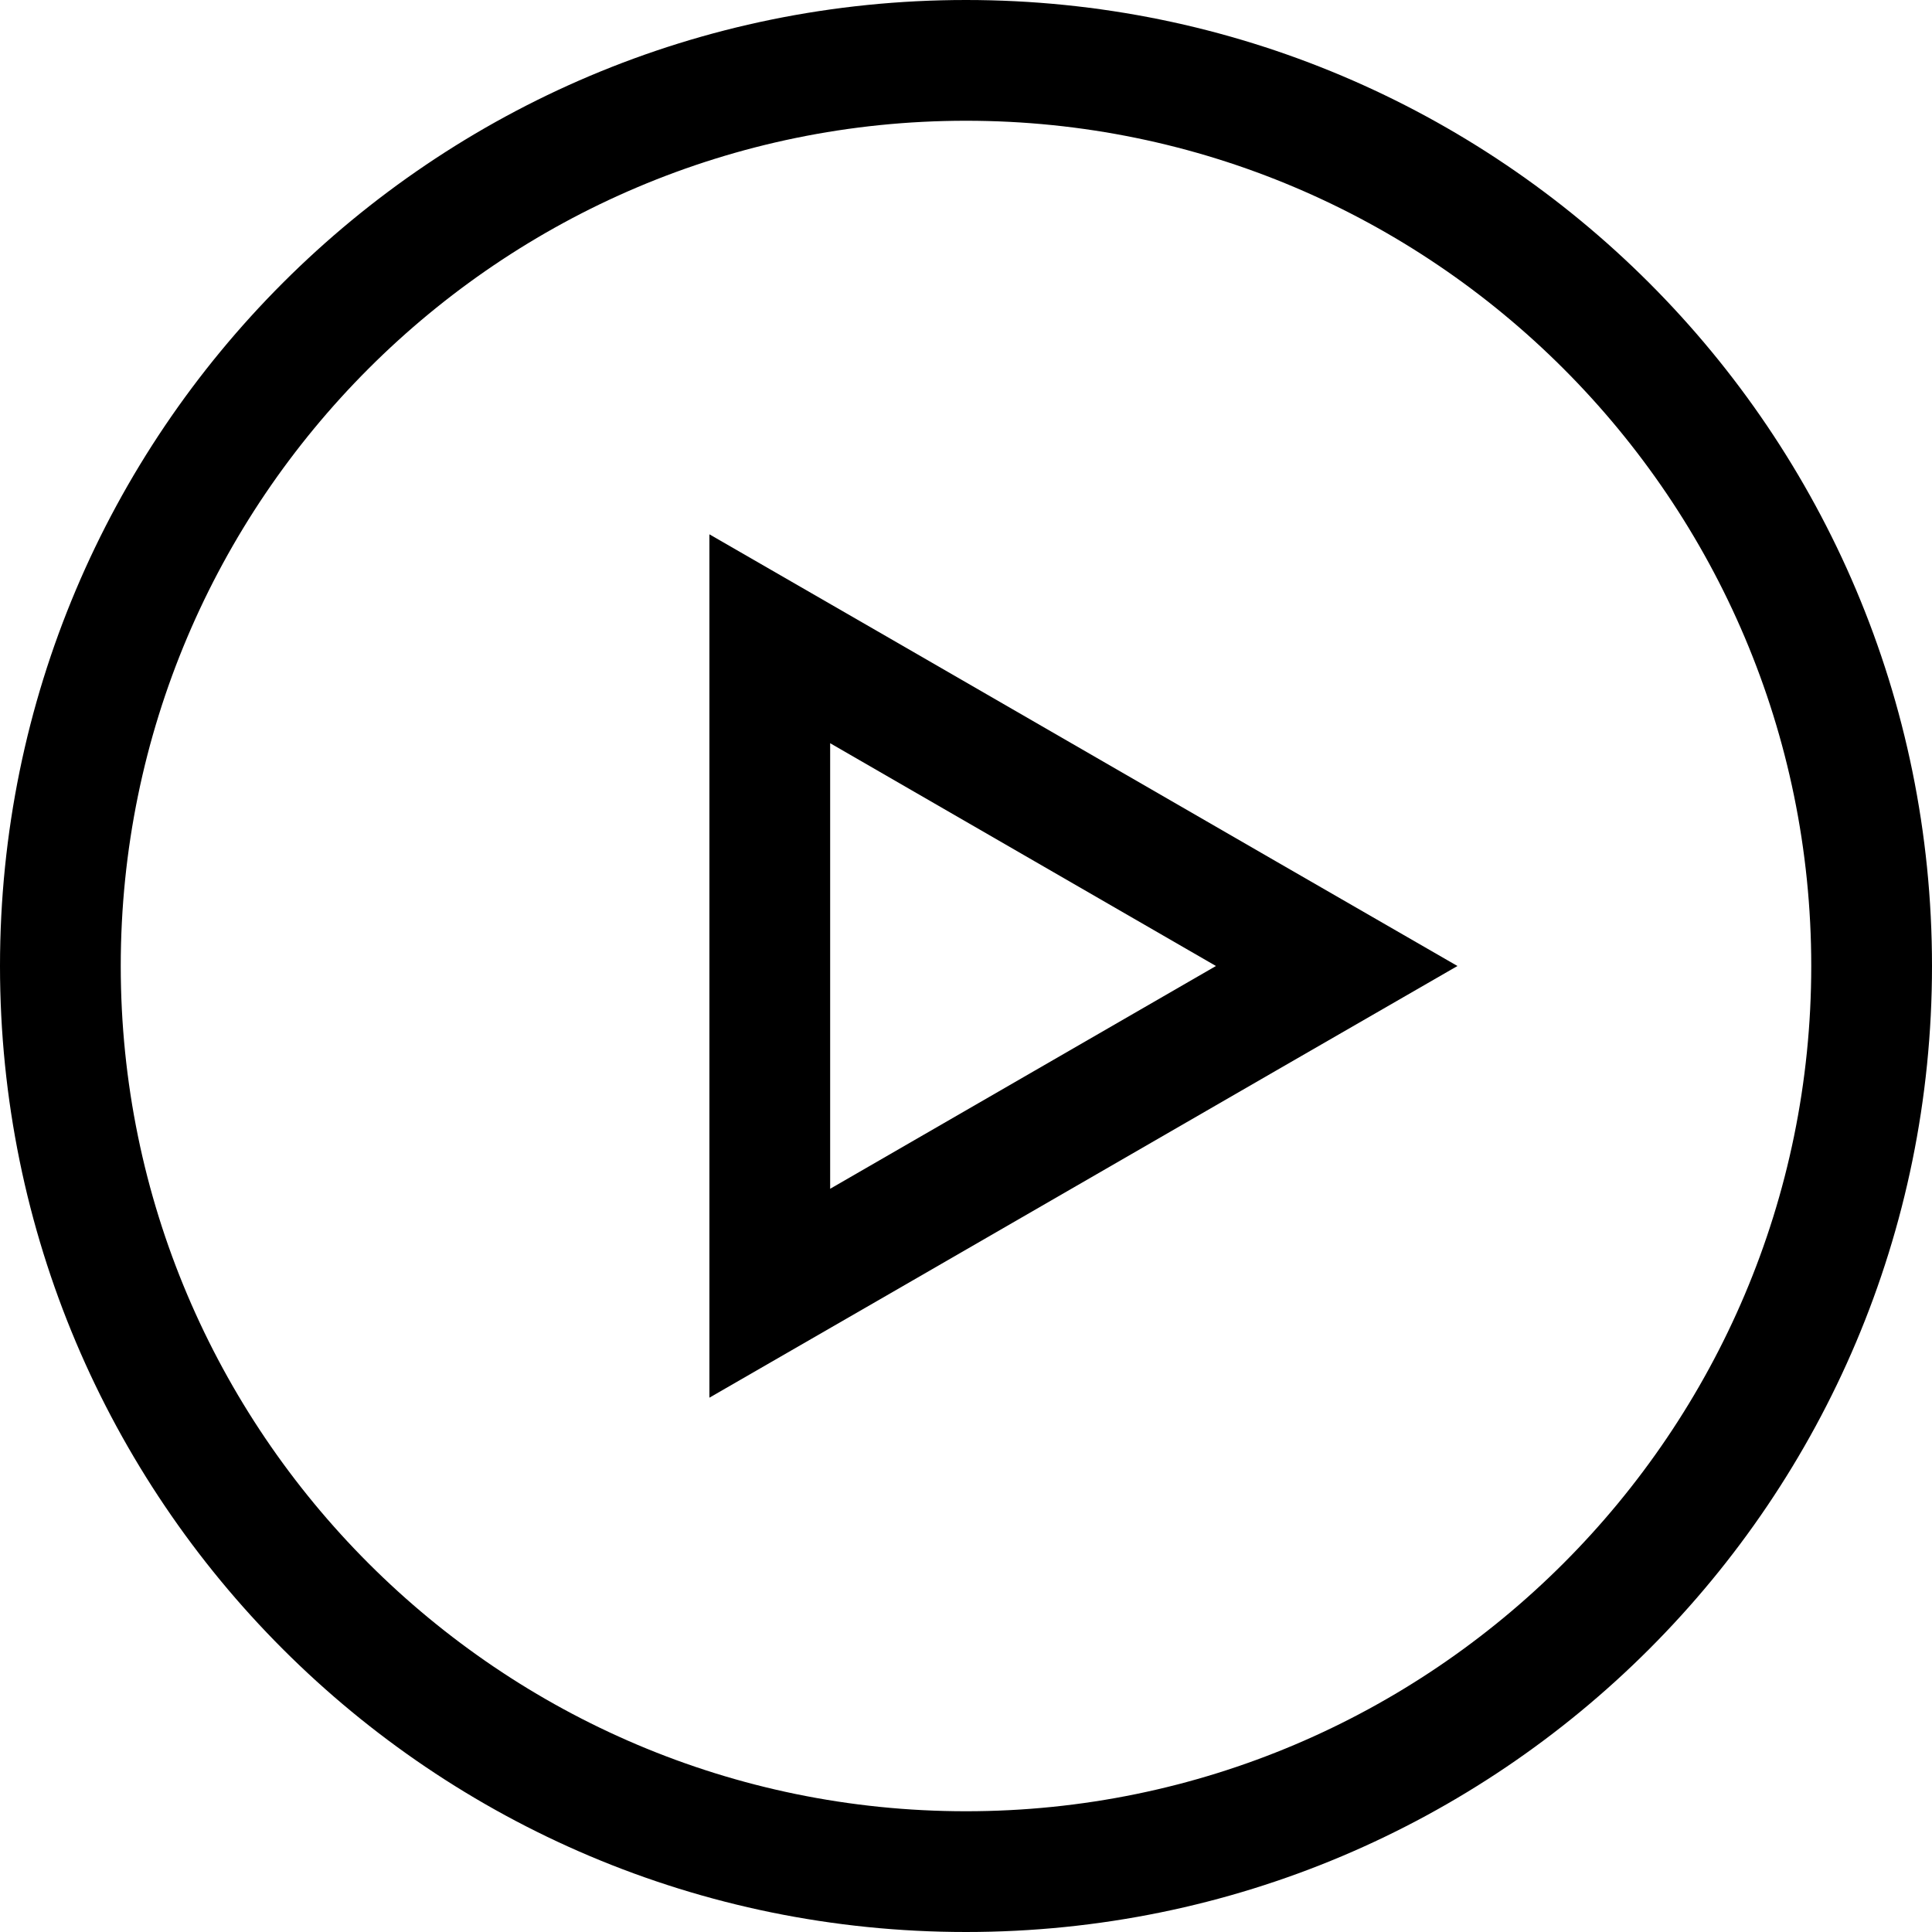 <?xml version="1.0" encoding="UTF-8"?> <svg xmlns="http://www.w3.org/2000/svg" id="Layer_2" data-name="Layer 2" viewBox="0 0 32 32"><defs><style> .cls-1 { fill: #000; stroke-width: 0px; } </style></defs><g id="Layer_1-2" data-name="Layer 1"><g><path class="cls-1" d="M16,0C7.16,0,0,7.16,0,16s7.16,16,16,16,16-7.16,16-16S24.84,0,16,0ZM16,30c-7.72,0-14-6.28-14-14S8.28,2,16,2s14,6.28,14,14-6.28,14-14,14Z"></path><path class="cls-1" d="M14.75,10.58l-3-1.73v14.3l3-1.73,6.39-3.69,3-1.73-3-1.73-6.39-3.69ZM13.75,19.69v-7.38l6.39,3.69-6.39,3.69Z"></path></g></g></svg> 